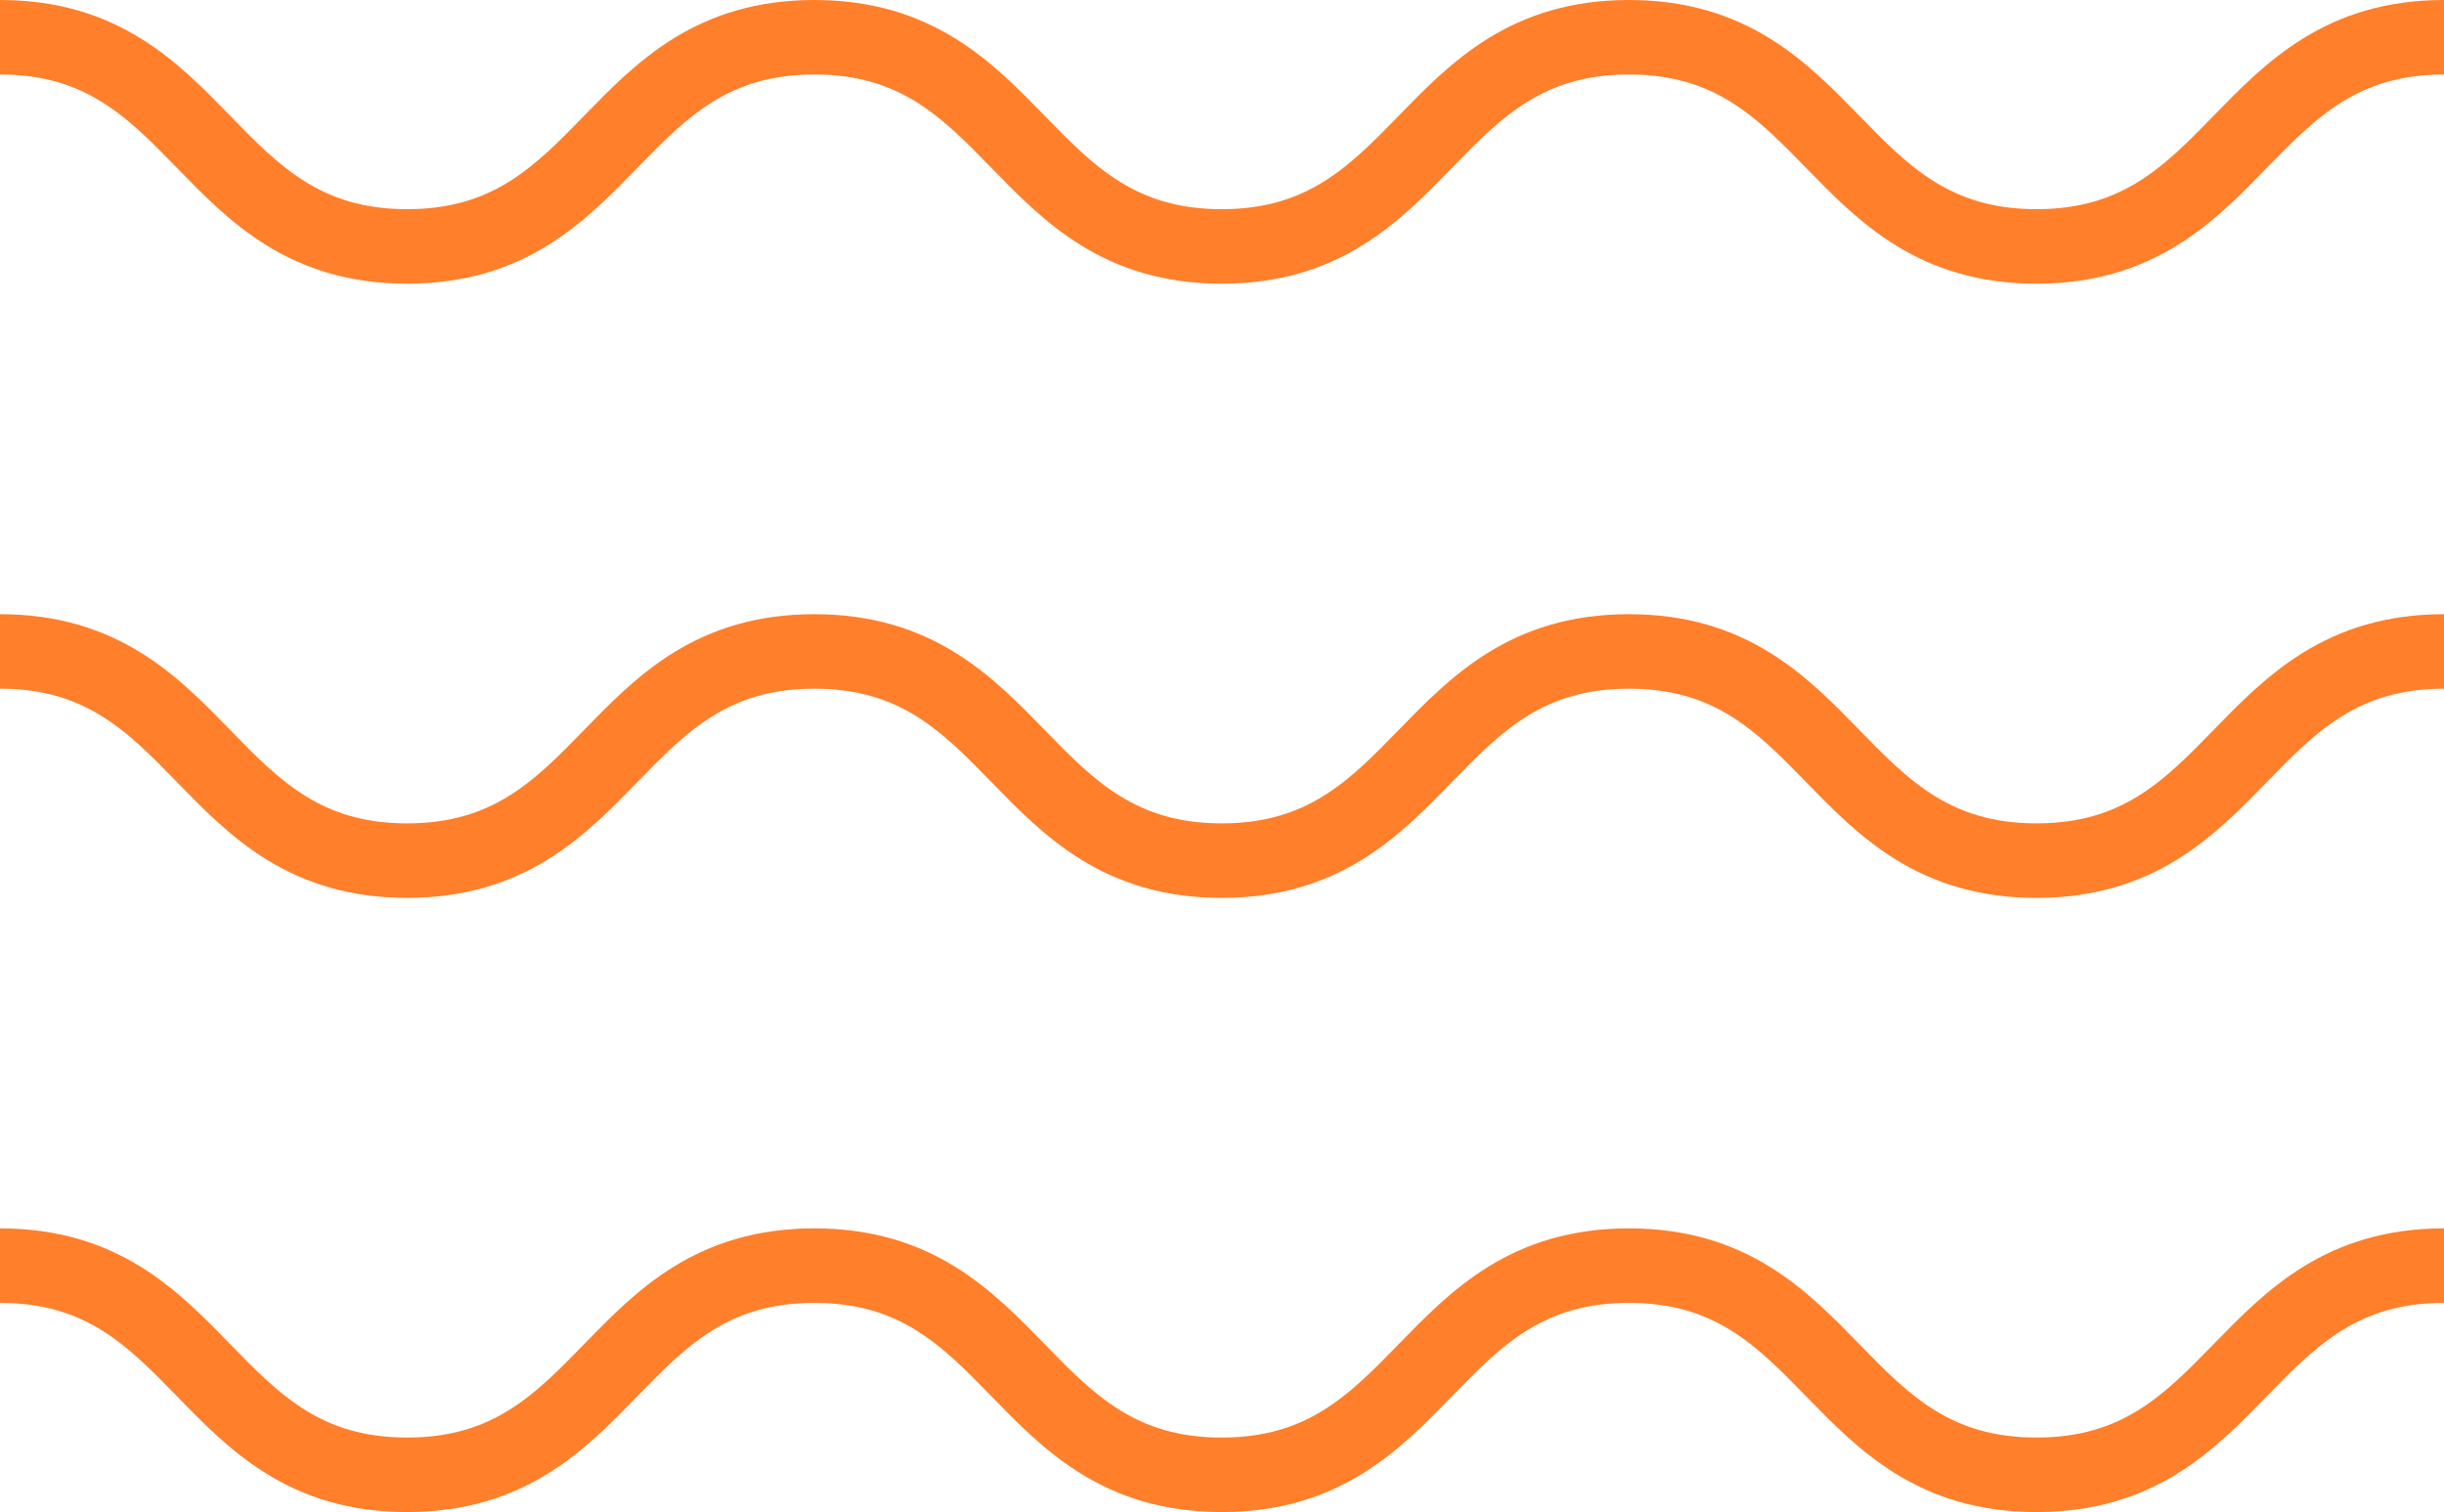 <svg viewBox="0 0 164.006 101.49" xmlns="http://www.w3.org/2000/svg"><path d="M0 2.5c13.661 0 13.661 14.04 27.32 14.04 13.664 0 13.664-14.04 27.325-14.04 13.672 0 13.672 14.04 27.337 14.04S95.647 2.5 109.312 2.5c13.671 0 13.671 14.04 27.347 14.04 13.672 0 13.672-14.04 27.347-14.04M0 43.725c13.661 0 13.661 14.04 27.32 14.04 13.664 0 13.664-14.04 27.325-14.04 13.672 0 13.672 14.04 27.337 14.04s13.665-14.04 27.33-14.04c13.671 0 13.671 14.04 27.347 14.04 13.672 0 13.672-14.04 27.347-14.04M0 84.95c13.661 0 13.661 14.04 27.32 14.04 13.664 0 13.664-14.04 27.325-14.04 13.672 0 13.672 14.04 27.337 14.04s13.665-14.04 27.33-14.04c13.671 0 13.671 14.04 27.347 14.04 13.672 0 13.672-14.04 27.347-14.04" fill="none" stroke-miterlimit="10" stroke="#ff7f2a" stroke-width="5"/></svg>
